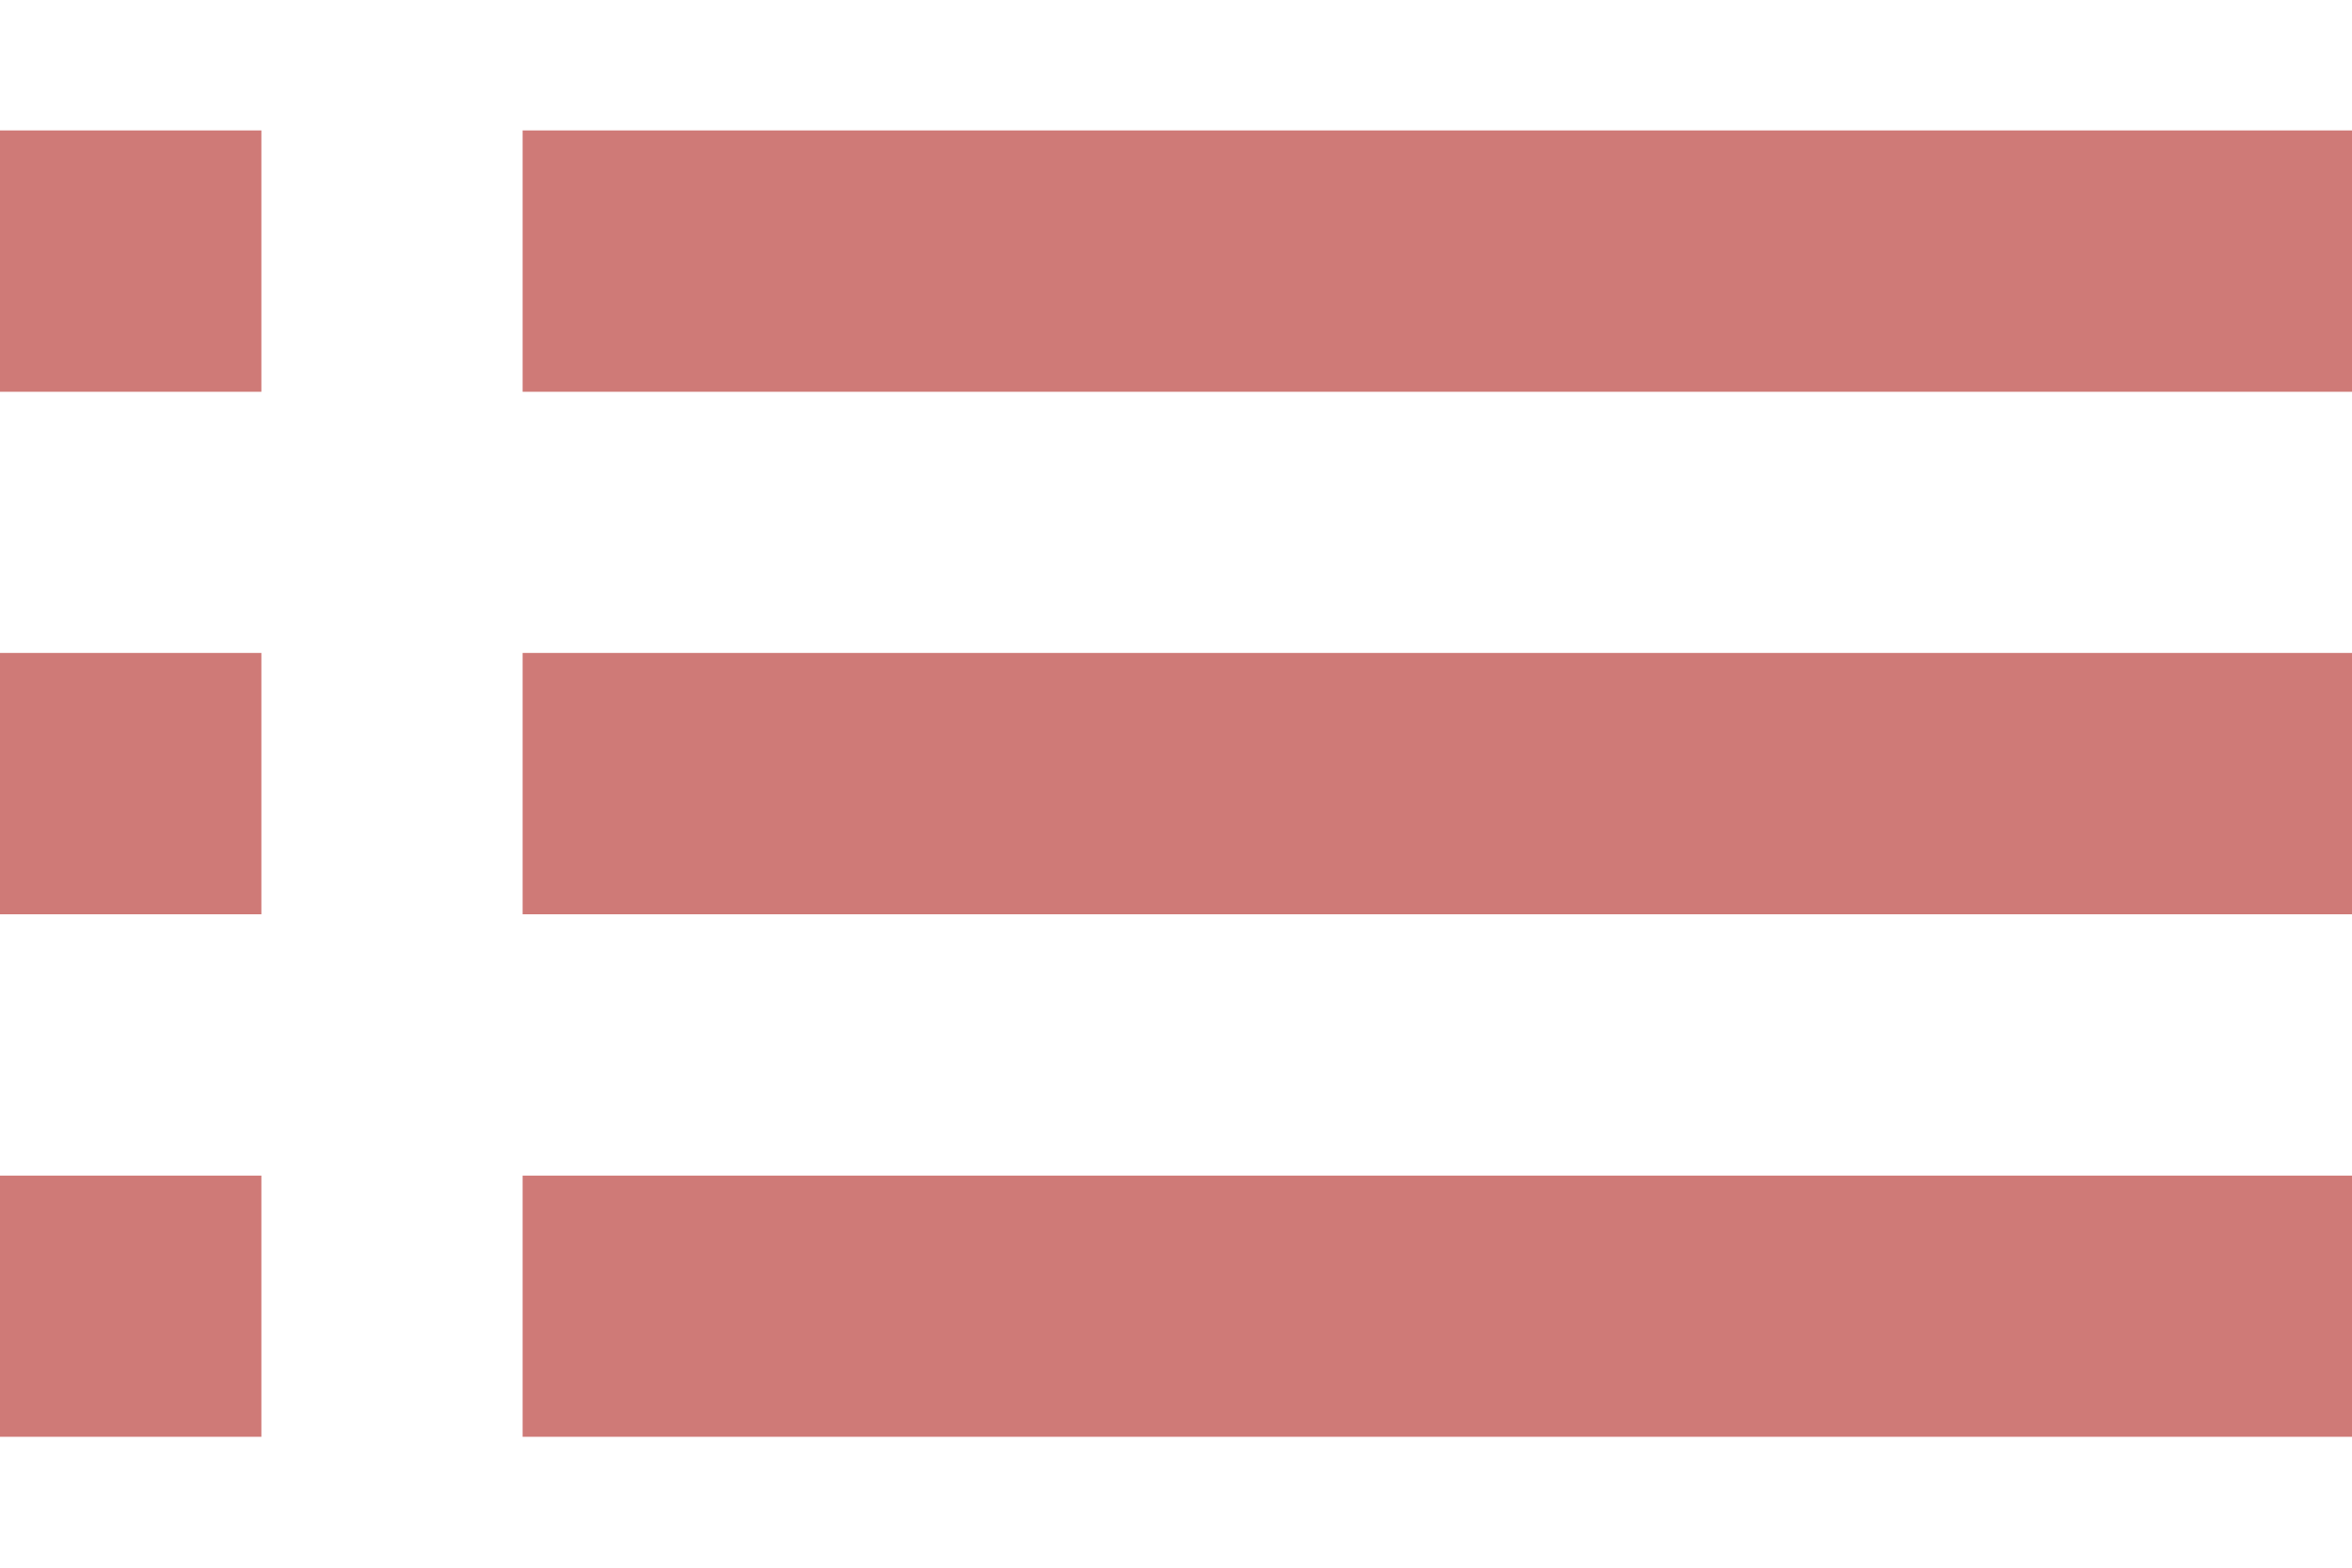 <svg width="15" height="10" viewBox="0 0 15 10" fill="none" xmlns="http://www.w3.org/2000/svg">
<path d="M0 5.832H1.667V4.165H0V5.832ZM0 9.165H1.667V7.499H0V9.165ZM0 2.499H1.667V0.832H0V2.499ZM3.333 5.832H15V4.165H3.333V5.832ZM3.333 9.165H15V7.499H3.333V9.165ZM3.333 0.832V2.499H15V0.832H3.333ZM0 5.832H1.667V4.165H0V5.832ZM0 9.165H1.667V7.499H0V9.165ZM0 2.499H1.667V0.832H0V2.499ZM3.333 5.832H15V4.165H3.333V5.832ZM3.333 9.165H15V7.499H3.333V9.165ZM3.333 0.832V2.499H15V0.832H3.333Z" fill="#CF7A77"/>
</svg>
